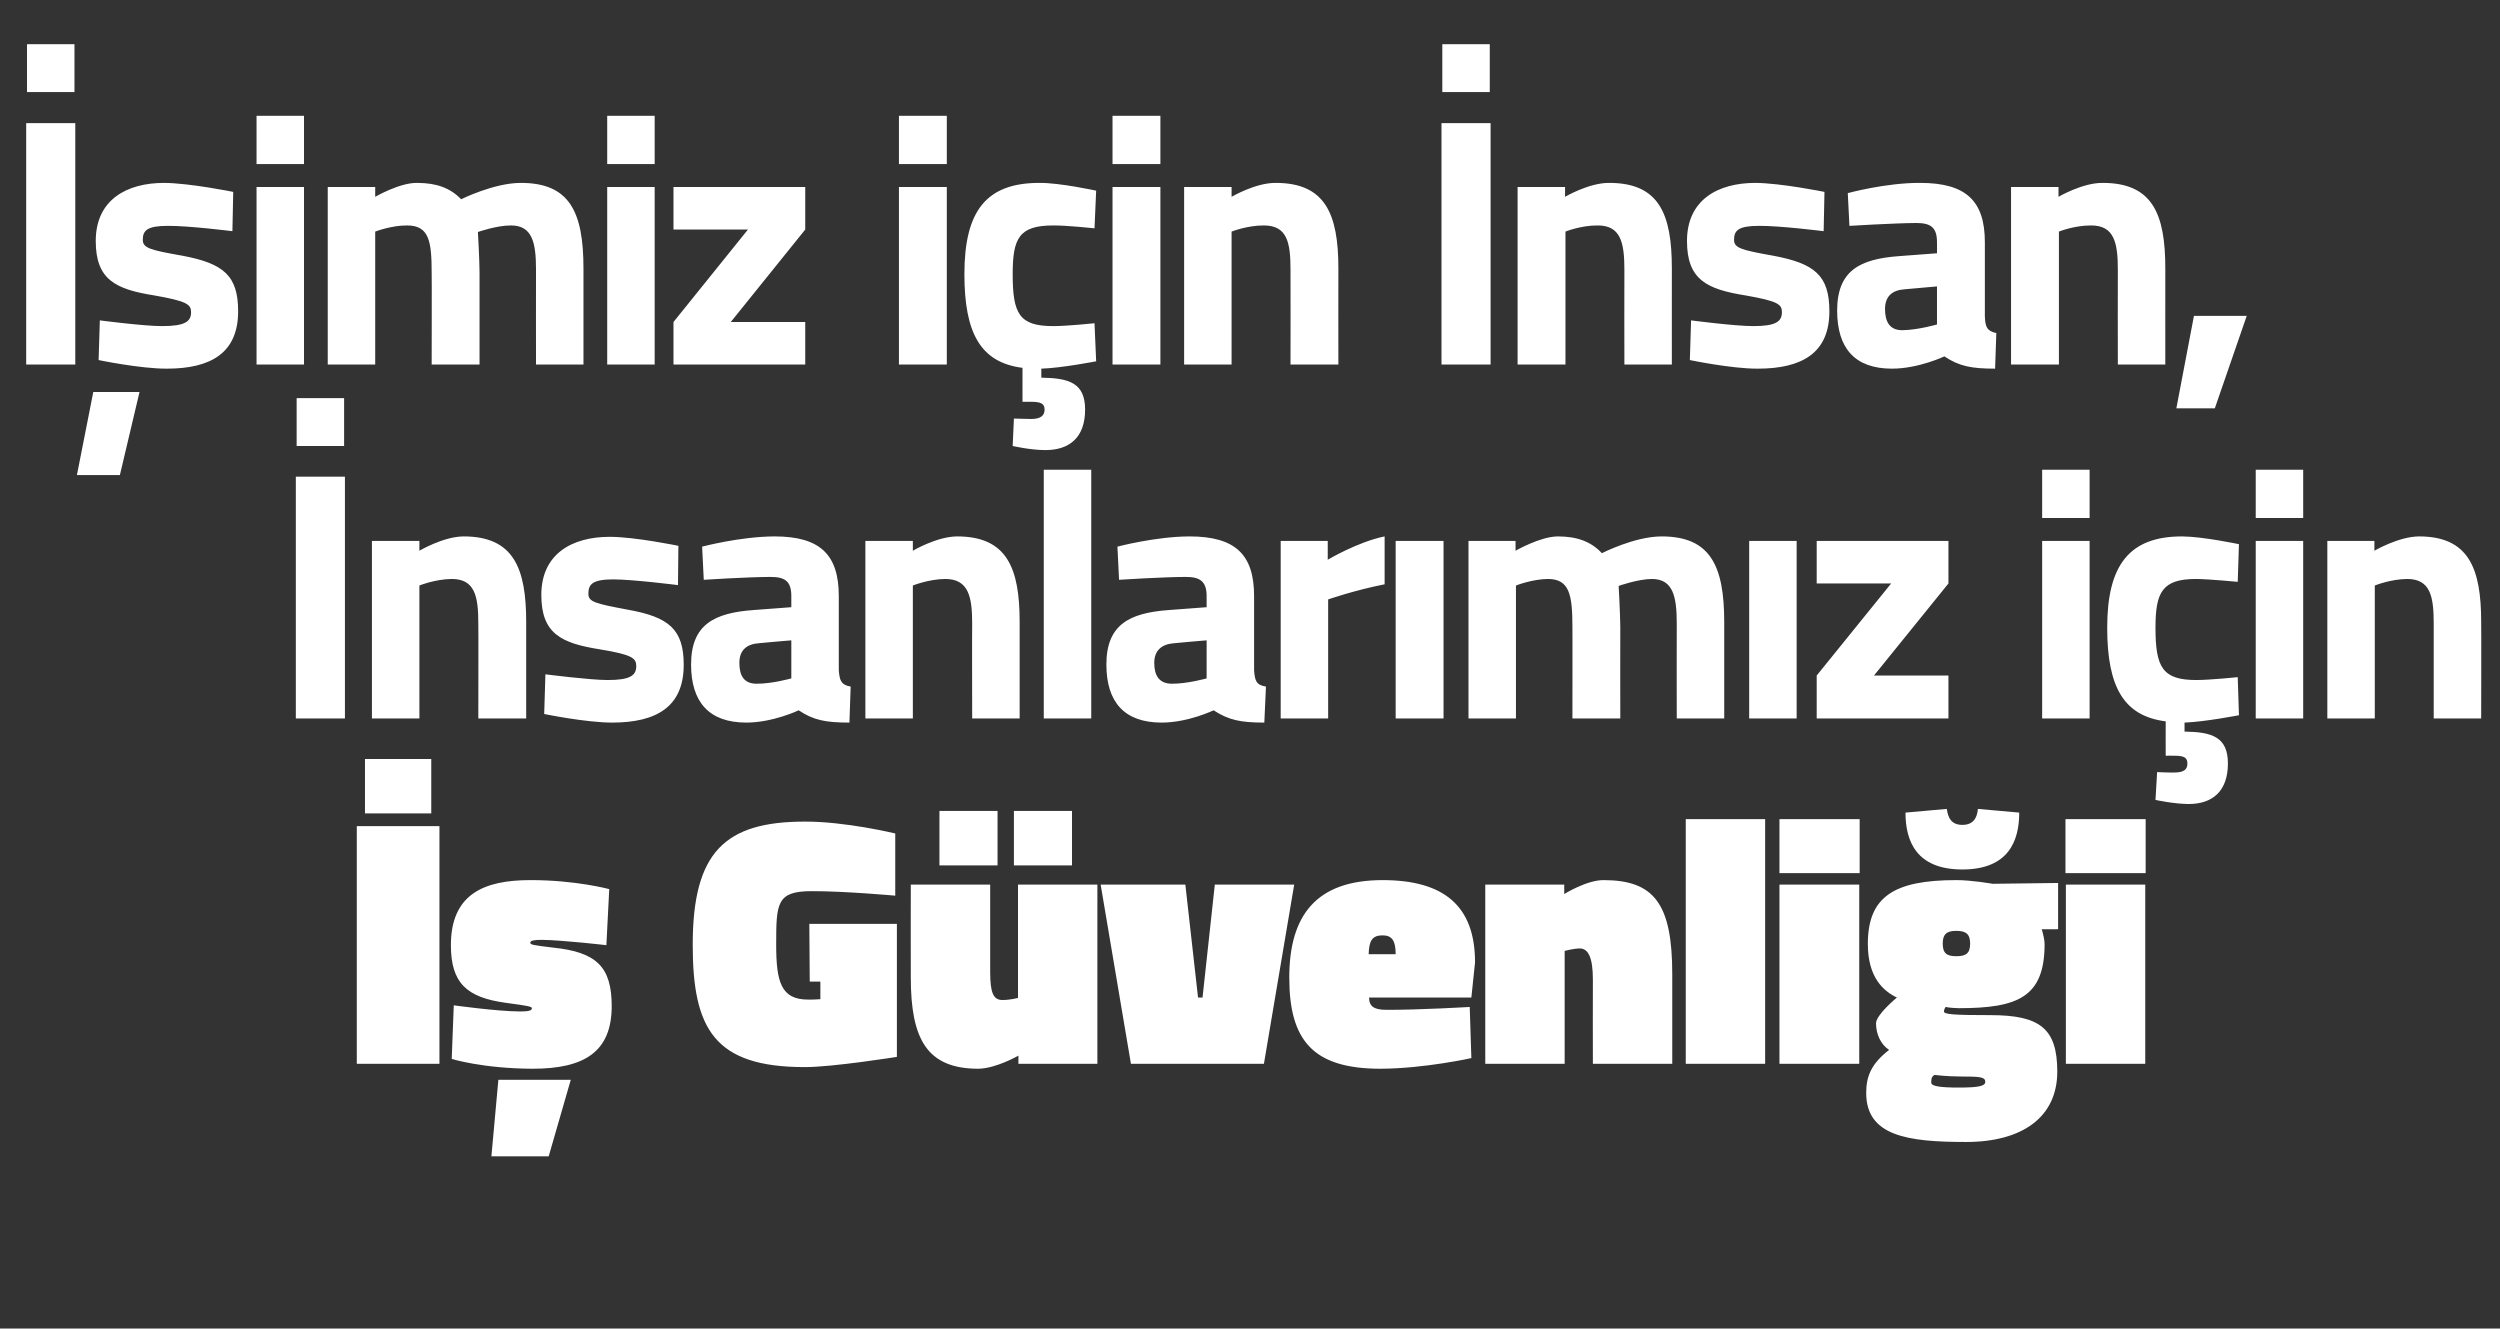 <?xml version="1.0" standalone="no"?><!DOCTYPE svg PUBLIC "-//W3C//DTD SVG 1.1//EN" "http://www.w3.org/Graphics/SVG/1.1/DTD/svg11.dtd"><svg xmlns="http://www.w3.org/2000/svg" version="1.1" width="611px" height="324.7px" viewBox="0 0 611 324.7"><rect x="0" y="0" width="611" height="324.7" fill="#333333" stroke="none"/>  <desc>imiz i in nsan nsanlar m z i in G venli i</desc>  <defs/>  <g id="Polygon145894">    <path d="M 87.2 201.9 L 107.4 201.9 L 107.4 260 L 87.2 260 L 87.2 201.9 Z M 89.2 185.5 L 105.4 185.5 L 105.4 198.8 L 89.2 198.8 L 89.2 185.5 Z M 121.8 263.9 L 139.5 263.9 L 134.1 282.6 L 120.1 282.6 L 121.8 263.9 Z M 148.2 231 C 148.2 231 137.41 229.75 132.4 229.7 C 130.4 229.7 129.6 229.9 129.6 230.4 C 129.6 230.9 130.3 231 135.2 231.6 C 145.8 232.7 149.5 236.3 149.5 245.9 C 149.5 257 142.9 261.2 130.2 261.2 C 117.97 261.16 110.4 258.8 110.4 258.8 L 110.9 245.7 C 110.9 245.7 121.62 247.19 127.1 247.2 C 129.2 247.2 130 247 130 246.4 C 130 246 128.9 245.8 123.7 245.1 C 114 243.8 110.2 240.2 110.2 231 C 110.2 218.5 118.3 215.1 129.6 215.1 C 140.71 215.08 148.9 217.3 148.9 217.3 L 148.2 231 Z M 197.8 225.8 L 219.2 225.8 L 219.2 258.3 C 219.2 258.3 203.53 260.81 196.7 260.8 C 174.6 260.8 169.3 251.5 169.3 230.9 C 169.3 208.2 177.2 200.8 196.7 200.8 C 206.66 200.76 218.8 203.7 218.8 203.7 L 218.8 218.9 C 218.8 218.9 206.31 217.77 198.4 217.8 C 189.8 217.8 189.7 220.7 189.7 230.9 C 189.7 240 190.9 244.3 197.5 244.3 C 198.68 244.33 200.5 244.2 200.5 244.2 L 200.5 239.9 L 197.9 239.9 L 197.8 225.8 Z M 268.2 216.2 L 268.2 260 L 248.9 260 L 248.9 258 C 248.9 258 243.39 261.16 239.1 261.2 C 226.5 261.2 222.6 253.9 222.6 238.9 C 222.56 238.86 222.6 216.2 222.6 216.2 L 242 216.2 C 242 216.2 242 237.56 242 237.6 C 242 242.9 242.9 244.4 245 244.4 C 246.86 244.41 248.8 243.9 248.8 243.9 L 248.8 216.2 L 268.2 216.2 Z M 247.8 198.2 L 262 198.2 L 262 211.5 L 247.8 211.5 L 247.8 198.2 Z M 229.6 198.2 L 243.8 198.2 L 243.8 211.5 L 229.6 211.5 L 229.6 198.2 Z M 289.7 216.2 L 292.8 243.8 L 293.9 243.8 L 296.9 216.2 L 316.3 216.2 L 308.9 260 L 276.4 260 L 269 216.2 L 289.7 216.2 Z M 359.2 246.1 L 359.6 258.6 C 359.6 258.6 348.1 261.16 337.4 261.2 C 320.9 261.2 315.1 254.3 315.1 238.9 C 315.1 223.7 321.7 215.1 337.9 215.1 C 352.9 215.1 360.5 221.4 360.5 235.2 C 360.51 235.21 359.6 243.8 359.6 243.8 C 359.6 243.8 334.56 243.81 334.6 243.8 C 334.6 246 335.9 246.8 338.8 246.8 C 346.8 246.84 359.2 246.1 359.2 246.1 Z M 341.1 233.2 C 341.1 229.9 340.2 228.6 337.9 228.6 C 335.3 228.6 334.6 230 334.5 233.2 C 334.5 233.2 341.1 233.2 341.1 233.2 Z M 363 260 L 363 216.2 L 382.3 216.2 L 382.3 218.5 C 382.3 218.5 387.79 215.08 391.9 215.1 C 404.3 215.1 408.7 220.9 408.7 238.1 C 408.7 238.08 408.7 260 408.7 260 L 389.3 260 C 389.3 260 389.26 239.38 389.3 239.4 C 389.3 234.1 388.2 231.8 386.1 231.8 C 384.49 231.83 382.4 232.4 382.4 232.4 L 382.4 260 L 363 260 Z M 412 200.2 L 431.4 200.2 L 431.4 260 L 412 260 L 412 200.2 Z M 434.9 216.2 L 454.4 216.2 L 454.4 260 L 434.9 260 L 434.9 216.2 Z M 434.9 200.2 L 454.5 200.2 L 454.5 213.4 L 434.9 213.4 L 434.9 200.2 Z M 456.1 267.1 C 456.1 263.1 457.3 260 461.7 256.6 C 459.7 255.3 458.5 252.8 458.5 250.1 C 458.5 248 463.6 243.8 463.6 243.8 C 460.3 242.2 456.5 238.9 456.5 230.7 C 456.5 219.2 462.8 215.1 478.1 215.1 C 481.79 215.08 487 216 487 216 L 503 215.8 L 503 227.1 C 503 227.1 498.97 227.14 499 227.1 C 499.3 228.1 499.7 229.7 499.7 230.7 C 499.7 243.7 493.2 246.4 478.7 246.4 C 477.8 246.4 476.5 246.3 475.5 246.1 C 475.5 246.1 475.1 246.7 475.1 247.2 C 475.1 247.9 477.4 248.1 486.5 248.1 C 498.6 248.1 502.8 251.4 502.8 261.9 C 502.8 273 494.3 279.1 480.5 279.1 C 466.1 279.1 456.1 277.6 456.1 267.1 Z M 472.8 262.7 C 472 263.2 472 263.7 472 264.6 C 472 265.5 474.3 265.8 478.8 265.8 C 483.7 265.8 485.2 265.4 485.2 264.4 C 485.2 263.2 483.8 263.1 479.4 263.1 C 475.6 263.1 472.8 262.7 472.8 262.7 Z M 481.5 230.6 C 481.5 228.3 480.5 227.5 478.1 227.5 C 475.8 227.5 474.8 228.3 474.8 230.6 C 474.8 233 475.8 233.7 478.1 233.7 C 480.5 233.7 481.5 233 481.5 230.6 Z M 493.5 198.6 C 493.5 205.5 490.9 212.5 479.6 212.5 C 468.3 212.5 465.7 205.5 465.7 198.6 C 465.7 198.6 475.8 197.7 475.8 197.7 C 476.1 200 477 201.6 479.6 201.6 C 482.2 201.6 483.2 200 483.4 197.7 C 483.4 197.7 493.5 198.6 493.5 198.6 Z M 504.9 216.2 L 524.3 216.2 L 524.3 260 L 504.9 260 L 504.9 216.2 Z M 504.8 200.2 L 524.4 200.2 L 524.4 213.4 L 504.8 213.4 L 504.8 200.2 Z " stroke="none" fill="#fff"/>  </g>  <g id="Polygon145893">    <path d="M 72.3 116.5 L 84.3 116.5 L 84.3 175.6 L 72.3 175.6 L 72.3 116.5 Z M 72.5 97.3 L 84.1 97.3 L 84.1 109 L 72.5 109 L 72.5 97.3 Z M 90.9 175.6 L 90.9 132.2 L 102.5 132.2 L 102.5 134.6 C 102.5 134.6 108.36 131.13 113.3 131.1 C 125.5 131.1 128.6 138.8 128.6 152 C 128.58 152.04 128.6 175.6 128.6 175.6 L 116.9 175.6 C 116.9 175.6 116.95 152.39 116.9 152.4 C 116.9 145.8 116.1 141.5 110.4 141.5 C 106.36 141.54 102.5 143.1 102.5 143.1 L 102.5 175.6 L 90.9 175.6 Z M 165.7 143 C 165.7 143 154.91 141.63 149.9 141.6 C 144.8 141.6 143.8 142.8 143.8 145.1 C 143.8 147.1 145.4 147.5 153.4 149 C 163.5 150.8 167.1 153.8 167.1 162.5 C 167.1 172.7 160.5 176.6 149.6 176.6 C 143.19 176.6 133 174.5 133 174.5 L 133.3 164.8 C 133.3 164.8 144.06 166.19 148.5 166.2 C 154 166.2 155.5 165.1 155.5 162.8 C 155.5 160.9 154.6 160 146.6 158.7 C 137.2 157.2 132.3 154.9 132.3 145.4 C 132.3 135.3 139.9 131.2 149 131.2 C 155.25 131.21 165.8 133.4 165.8 133.4 L 165.7 143 Z M 205 163.8 C 205.2 166.4 205.6 167.4 207.9 167.8 C 207.9 167.8 207.6 176.6 207.6 176.6 C 201.7 176.6 198.8 176 195.2 173.6 C 195.2 173.6 188.9 176.6 182.4 176.6 C 173.3 176.6 168.9 171.6 168.9 162.4 C 168.9 152.6 174.6 149.8 184.1 149.1 C 184.13 149.09 193.4 148.4 193.4 148.4 C 193.4 148.4 193.42 145.71 193.4 145.7 C 193.4 142 191.8 141 188.3 141 C 182.57 141.02 172 141.7 172 141.7 L 171.6 133.6 C 171.6 133.6 180.92 131.13 189.3 131.1 C 200.5 131.1 205 135.6 205 145.7 C 205 145.7 205 163.8 205 163.8 Z M 185.5 157.2 C 182.5 157.4 180.7 158.9 180.7 162 C 180.7 165.1 181.8 167.1 184.9 167.1 C 188.64 167.14 193.4 165.8 193.4 165.8 L 193.4 156.5 C 193.4 156.5 185.52 157.16 185.5 157.2 Z M 211.5 175.6 L 211.5 132.2 L 223.1 132.2 L 223.1 134.6 C 223.1 134.6 228.96 131.13 233.9 131.1 C 246.1 131.1 249.2 138.8 249.2 152 C 249.18 152.04 249.2 175.6 249.2 175.6 L 237.6 175.6 C 237.6 175.6 237.55 152.39 237.6 152.4 C 237.6 145.8 236.7 141.5 231 141.5 C 226.96 141.54 223.1 143.1 223.1 143.1 L 223.1 175.6 L 211.5 175.6 Z M 255.1 114.8 L 266.7 114.8 L 266.7 175.6 L 255.1 175.6 L 255.1 114.8 Z M 306.5 163.8 C 306.7 166.4 307 167.4 309.4 167.8 C 309.4 167.8 309 176.6 309 176.6 C 303.2 176.6 300.3 176 296.6 173.6 C 296.6 173.6 290.4 176.6 283.9 176.6 C 274.8 176.6 270.4 171.6 270.4 162.4 C 270.4 152.6 276.1 149.8 285.6 149.1 C 285.61 149.09 294.9 148.4 294.9 148.4 C 294.9 148.4 294.89 145.71 294.9 145.7 C 294.9 142 293.2 141 289.8 141 C 284.05 141.02 273.5 141.7 273.5 141.7 L 273.1 133.6 C 273.1 133.6 282.4 131.13 290.7 131.1 C 302 131.1 306.5 135.6 306.5 145.7 C 306.5 145.7 306.5 163.8 306.5 163.8 Z M 287 157.2 C 284 157.4 282.1 158.9 282.1 162 C 282.1 165.1 283.3 167.1 286.4 167.1 C 290.12 167.14 294.9 165.8 294.9 165.8 L 294.9 156.5 C 294.9 156.5 287 157.16 287 157.2 Z M 313 132.2 L 324.5 132.2 L 324.5 136.8 C 324.5 136.8 331.83 132.43 338.4 131.1 C 338.4 131.1 338.4 142.8 338.4 142.8 C 330.78 144.32 324.6 146.5 324.6 146.5 L 324.6 175.6 L 313 175.6 L 313 132.2 Z M 341.1 132.2 L 352.8 132.2 L 352.8 175.6 L 341.1 175.6 L 341.1 132.2 Z M 358.9 175.6 L 358.9 132.2 L 370.4 132.2 L 370.4 134.6 C 370.4 134.6 376.44 131.13 380.7 131.1 C 385.5 131.1 388.9 132.4 391.5 135.2 C 391.5 135.2 399.5 131.1 406.1 131.1 C 417.9 131.1 421.4 138.1 421.4 152 C 421.39 152.04 421.4 175.6 421.4 175.6 L 409.8 175.6 C 409.8 175.6 409.76 152.39 409.8 152.4 C 409.8 145.8 408.9 141.5 403.7 141.5 C 400.21 141.54 395.6 143.2 395.6 143.2 C 395.6 143.2 395.96 149.7 396 153.1 C 395.96 153.08 396 175.6 396 175.6 L 384.3 175.6 C 384.3 175.6 384.33 153.26 384.3 153.3 C 384.3 145.4 383.6 141.5 378.3 141.5 C 374.44 141.54 370.5 143.1 370.5 143.1 L 370.5 175.6 L 358.9 175.6 Z M 427.5 132.2 L 439.1 132.2 L 439.1 175.6 L 427.5 175.6 L 427.5 132.2 Z M 444 132.2 L 476.2 132.2 L 476.2 142.6 L 458 165.1 L 476.2 165.1 L 476.2 175.6 L 444 175.6 L 444 165.1 L 462.2 142.6 L 444 142.6 L 444 132.2 Z M 499.1 132.2 L 510.7 132.2 L 510.7 175.6 L 499.1 175.6 L 499.1 132.2 Z M 499.1 114.8 L 510.7 114.8 L 510.7 126.6 L 499.1 126.6 L 499.1 114.8 Z M 534.9 196.5 C 531.18 196.47 526.8 195.5 526.8 195.5 L 527.2 188.7 C 527.2 188.7 529.88 188.84 531.4 188.8 C 533.7 188.8 534.6 188.1 534.6 186.6 C 534.6 185.1 533.7 184.7 531.4 184.7 C 531.35 184.67 529.3 184.7 529.3 184.7 C 529.3 184.7 529.27 176.34 529.3 176.3 C 519.1 175 515 168 515 153.4 C 515 138.1 520.4 131.1 533.3 131.1 C 538.38 131.13 547.2 133 547.2 133 L 546.9 142.2 C 546.9 142.2 540.03 141.54 536.7 141.5 C 528.4 141.5 526.8 144.8 526.8 153.4 C 526.8 163.1 528.5 166.2 536.8 166.2 C 540.12 166.19 546.9 165.5 546.9 165.5 L 547.2 174.8 C 547.2 174.8 538.81 176.43 533.9 176.6 C 533.9 176.6 533.9 178.8 533.9 178.8 C 540.6 178.9 544.5 180.1 544.5 186.6 C 544.5 193.3 540.8 196.5 534.9 196.5 Z M 551.3 132.2 L 562.9 132.2 L 562.9 175.6 L 551.3 175.6 L 551.3 132.2 Z M 551.3 114.8 L 562.9 114.8 L 562.9 126.6 L 551.3 126.6 L 551.3 114.8 Z M 568.8 175.6 L 568.8 132.2 L 580.3 132.2 L 580.3 134.6 C 580.3 134.6 586.23 131.13 591.2 131.1 C 603.3 131.1 606.4 138.8 606.4 152 C 606.45 152.04 606.4 175.6 606.4 175.6 L 594.8 175.6 C 594.8 175.6 594.82 152.39 594.8 152.4 C 594.8 145.8 594 141.5 588.3 141.5 C 584.23 141.54 580.4 143.1 580.4 143.1 L 580.4 175.6 L 568.8 175.6 Z " stroke="none" fill="#fff"/>  </g>  <g id="Polygon145892">    <path d="M 6.4 30.1 L 18.4 30.1 L 18.4 89.1 L 6.4 89.1 L 6.4 30.1 Z M 6.6 10.8 L 18.2 10.8 L 18.2 22.5 L 6.6 22.5 L 6.6 10.8 Z M 18.8 116.1 L 29.3 116.1 L 34.1 95.8 L 22.8 95.8 L 18.8 116.1 Z M 56.8 56.5 C 56.8 56.5 46.04 55.15 41 55.2 C 36 55.2 34.9 56.3 34.9 58.6 C 34.9 60.6 36.6 61.1 44.6 62.5 C 54.6 64.4 58.2 67.3 58.2 76.1 C 58.2 86.2 51.6 90.1 40.8 90.1 C 34.33 90.13 24.1 88 24.1 88 L 24.4 78.3 C 24.4 78.3 35.2 79.71 39.6 79.7 C 45.2 79.7 46.7 78.6 46.7 76.3 C 46.7 74.4 45.7 73.6 37.7 72.2 C 28.3 70.7 23.4 68.4 23.4 58.9 C 23.4 48.8 31 44.7 40.1 44.7 C 46.39 44.74 57 46.9 57 46.9 L 56.8 56.5 Z M 62.7 45.7 L 74.3 45.7 L 74.3 89.1 L 62.7 89.1 L 62.7 45.7 Z M 62.7 28.3 L 74.3 28.3 L 74.3 40.1 L 62.7 40.1 L 62.7 28.3 Z M 80.1 89.1 L 80.1 45.7 L 91.7 45.7 L 91.7 48.1 C 91.7 48.1 97.65 44.65 101.9 44.7 C 106.8 44.7 110.1 46 112.7 48.7 C 112.7 48.7 120.7 44.7 127.3 44.7 C 139.1 44.7 142.6 51.6 142.6 65.6 C 142.6 65.57 142.6 89.1 142.6 89.1 L 131 89.1 C 131 89.1 130.97 65.91 131 65.9 C 131 59.3 130.1 55.1 124.9 55.1 C 121.43 55.07 116.8 56.7 116.8 56.7 C 116.8 56.7 117.18 63.22 117.2 66.6 C 117.18 66.61 117.2 89.1 117.2 89.1 L 105.5 89.1 C 105.5 89.1 105.55 66.78 105.5 66.8 C 105.5 59 104.9 55.1 99.5 55.1 C 95.65 55.07 91.7 56.6 91.7 56.6 L 91.7 89.1 L 80.1 89.1 Z M 148.4 45.7 L 160 45.7 L 160 89.1 L 148.4 89.1 L 148.4 45.7 Z M 148.4 28.3 L 160 28.3 L 160 40.1 L 148.4 40.1 L 148.4 28.3 Z M 164.6 45.7 L 196.8 45.7 L 196.8 56.1 L 178.6 78.7 L 196.8 78.7 L 196.8 89.1 L 164.6 89.1 L 164.6 78.7 L 182.8 56.1 L 164.6 56.1 L 164.6 45.7 Z M 219.7 45.7 L 231.4 45.7 L 231.4 89.1 L 219.7 89.1 L 219.7 45.7 Z M 219.7 28.3 L 231.4 28.3 L 231.4 40.1 L 219.7 40.1 L 219.7 28.3 Z M 255.5 110 C 251.8 110 247.5 109 247.5 109 L 247.8 102.3 C 247.8 102.3 250.5 102.36 252 102.4 C 254.3 102.4 255.3 101.6 255.3 100.1 C 255.3 98.6 254.3 98.2 252 98.2 C 251.97 98.2 249.9 98.2 249.9 98.2 C 249.9 98.2 249.89 89.87 249.9 89.9 C 239.7 88.6 235.7 81.5 235.7 67 C 235.7 51.6 241 44.7 254 44.7 C 259 44.65 267.9 46.6 267.9 46.6 L 267.5 55.8 C 267.5 55.8 260.65 55.07 257.4 55.1 C 249 55.1 247.5 58.3 247.5 67 C 247.5 76.7 249.1 79.7 257.4 79.7 C 260.74 79.71 267.5 79 267.5 79 L 267.9 88.3 C 267.9 88.3 259.44 89.95 254.5 90.1 C 254.5 90.1 254.5 92.3 254.5 92.3 C 261.3 92.4 265.2 93.6 265.2 100.1 C 265.2 106.9 261.4 110 255.5 110 Z M 271.9 45.7 L 283.6 45.7 L 283.6 89.1 L 271.9 89.1 L 271.9 45.7 Z M 271.9 28.3 L 283.6 28.3 L 283.6 40.1 L 271.9 40.1 L 271.9 28.3 Z M 289.4 89.1 L 289.4 45.7 L 301 45.7 L 301 48.1 C 301 48.1 306.85 44.65 311.8 44.7 C 323.9 44.7 327.1 52.3 327.1 65.6 C 327.07 65.57 327.1 89.1 327.1 89.1 L 315.4 89.1 C 315.4 89.1 315.44 65.91 315.4 65.9 C 315.4 59.3 314.6 55.1 308.9 55.1 C 304.86 55.07 301 56.6 301 56.6 L 301 89.1 L 289.4 89.1 Z M 352.3 30.1 L 364.3 30.1 L 364.3 89.1 L 352.3 89.1 L 352.3 30.1 Z M 352.5 10.8 L 364.1 10.8 L 364.1 22.5 L 352.5 22.5 L 352.5 10.8 Z M 370.9 89.1 L 370.9 45.7 L 382.5 45.7 L 382.5 48.1 C 382.5 48.1 388.37 44.65 393.3 44.7 C 405.5 44.7 408.6 52.3 408.6 65.6 C 408.59 65.57 408.6 89.1 408.6 89.1 L 397 89.1 C 397 89.1 396.96 65.91 397 65.9 C 397 59.3 396.1 55.1 390.5 55.1 C 386.37 55.07 382.6 56.6 382.6 56.6 L 382.6 89.1 L 370.9 89.1 Z M 445.7 56.5 C 445.7 56.5 434.92 55.15 429.9 55.2 C 424.9 55.2 423.8 56.3 423.8 58.6 C 423.8 60.6 425.5 61.1 433.4 62.5 C 443.5 64.4 447.1 67.3 447.1 76.1 C 447.1 86.2 440.5 90.1 429.6 90.1 C 423.2 90.13 413 88 413 88 L 413.3 78.3 C 413.3 78.3 424.07 79.71 428.5 79.7 C 434 79.7 435.5 78.6 435.5 76.3 C 435.5 74.4 434.6 73.6 426.6 72.2 C 417.2 70.7 412.3 68.4 412.3 58.9 C 412.3 48.8 419.9 44.7 429 44.7 C 435.26 44.74 445.9 46.9 445.9 46.9 L 445.7 56.5 Z M 485.1 77.3 C 485.2 79.9 485.6 80.9 487.9 81.4 C 487.9 81.4 487.6 90.1 487.6 90.1 C 481.8 90.1 478.8 89.5 475.2 87.1 C 475.2 87.1 468.9 90.1 462.4 90.1 C 453.3 90.1 449 85.1 449 75.9 C 449 66.1 454.6 63.3 464.1 62.6 C 464.14 62.62 473.4 61.9 473.4 61.9 C 473.4 61.9 473.43 59.23 473.4 59.2 C 473.4 55.5 471.8 54.5 468.3 54.5 C 462.58 54.55 452 55.2 452 55.2 L 451.6 47.2 C 451.6 47.2 460.93 44.65 469.3 44.7 C 480.5 44.7 485.1 49.1 485.1 59.2 C 485.1 59.2 485.1 77.3 485.1 77.3 Z M 465.5 70.7 C 462.5 70.9 460.7 72.4 460.7 75.5 C 460.7 78.6 461.8 80.7 464.9 80.7 C 468.66 80.67 473.4 79.3 473.4 79.3 L 473.4 70 C 473.4 70 465.53 70.69 465.5 70.7 Z M 491.5 89.1 L 491.5 45.7 L 503.1 45.7 L 503.1 48.1 C 503.1 48.1 508.97 44.65 513.9 44.7 C 526.1 44.7 529.2 52.3 529.2 65.6 C 529.19 65.57 529.2 89.1 529.2 89.1 L 517.6 89.1 C 517.6 89.1 517.56 65.91 517.6 65.9 C 517.6 59.3 516.7 55.1 511.1 55.1 C 506.98 55.07 503.2 56.6 503.2 56.6 L 503.2 89.1 L 491.5 89.1 Z M 536.2 77.2 L 549.1 77.2 L 541.3 99.8 L 531.9 99.8 L 536.2 77.2 Z " stroke="none" fill="#fff"/>  </g></svg>